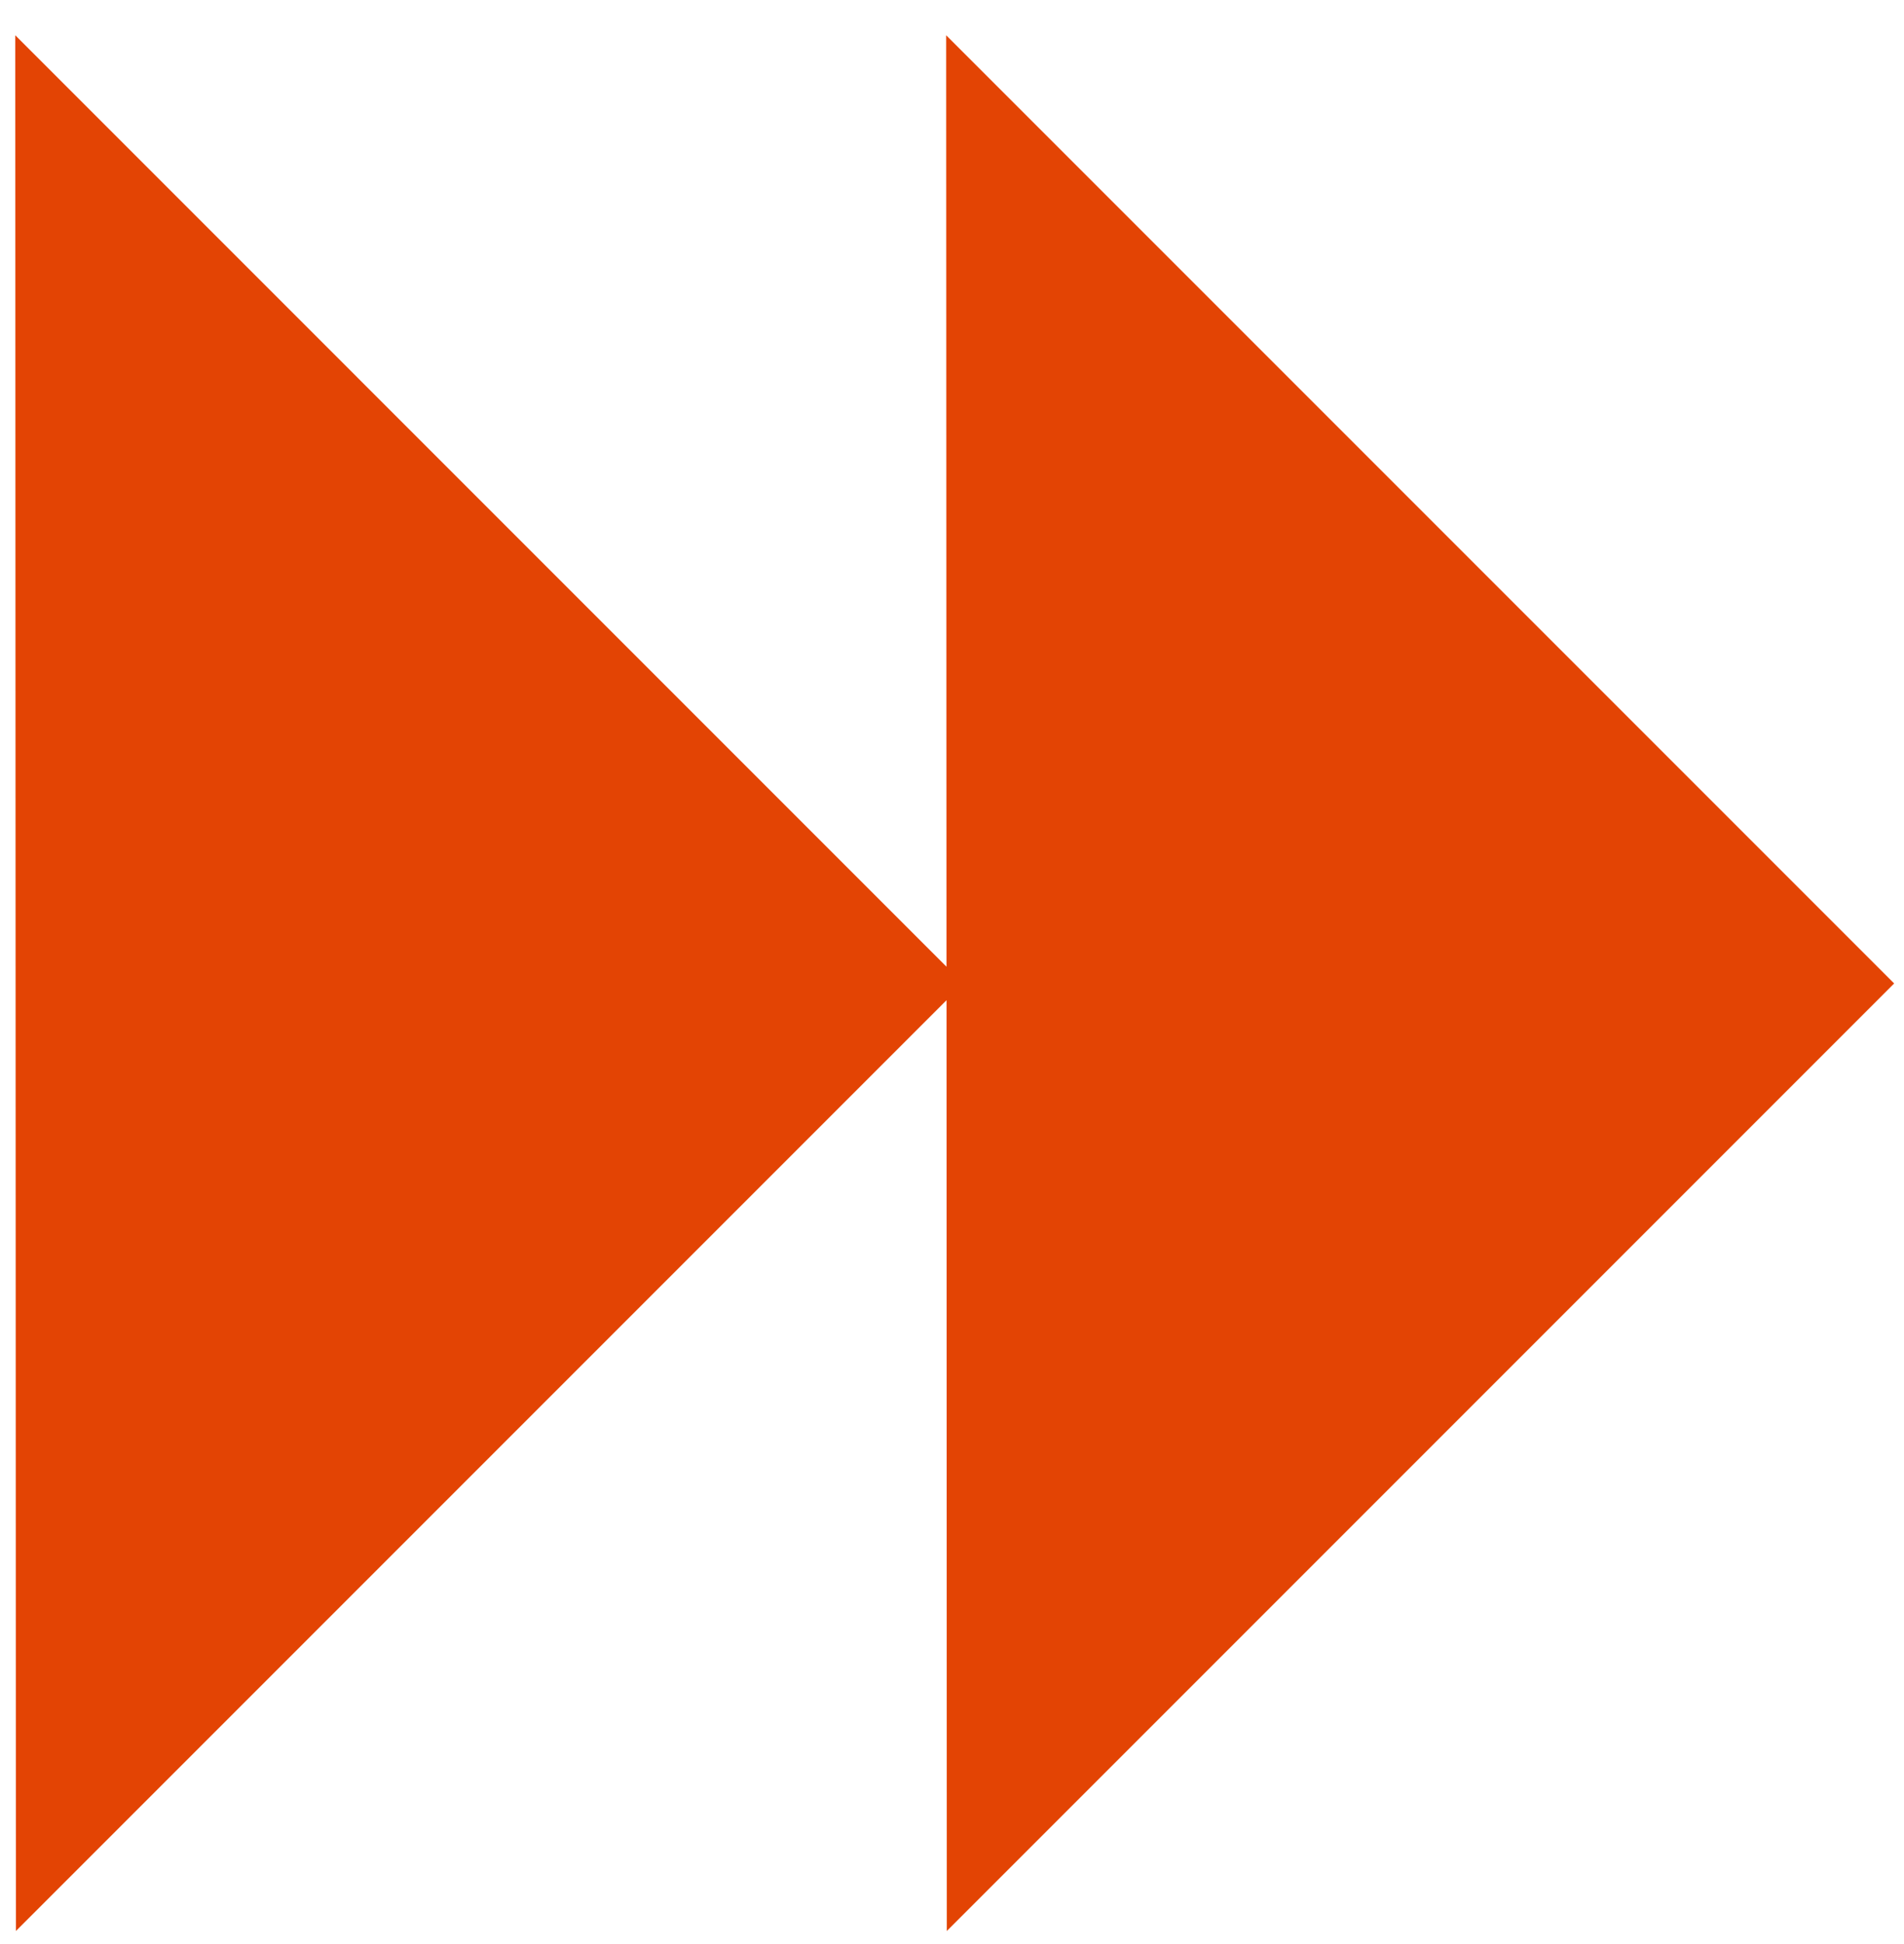 <?xml version="1.0" encoding="UTF-8"?>
<svg xmlns="http://www.w3.org/2000/svg" width="48" height="49" viewBox="0 0 48 49" fill="none">
  <path fill-rule="evenodd" clip-rule="evenodd" d="M23.862 25.21L23.869 48.671L47.752 24.788L23.853 0.889L23.861 24.366L0.385 0.889L0.401 48.671L23.862 25.21Z" fill="#E34404"></path>
</svg>
